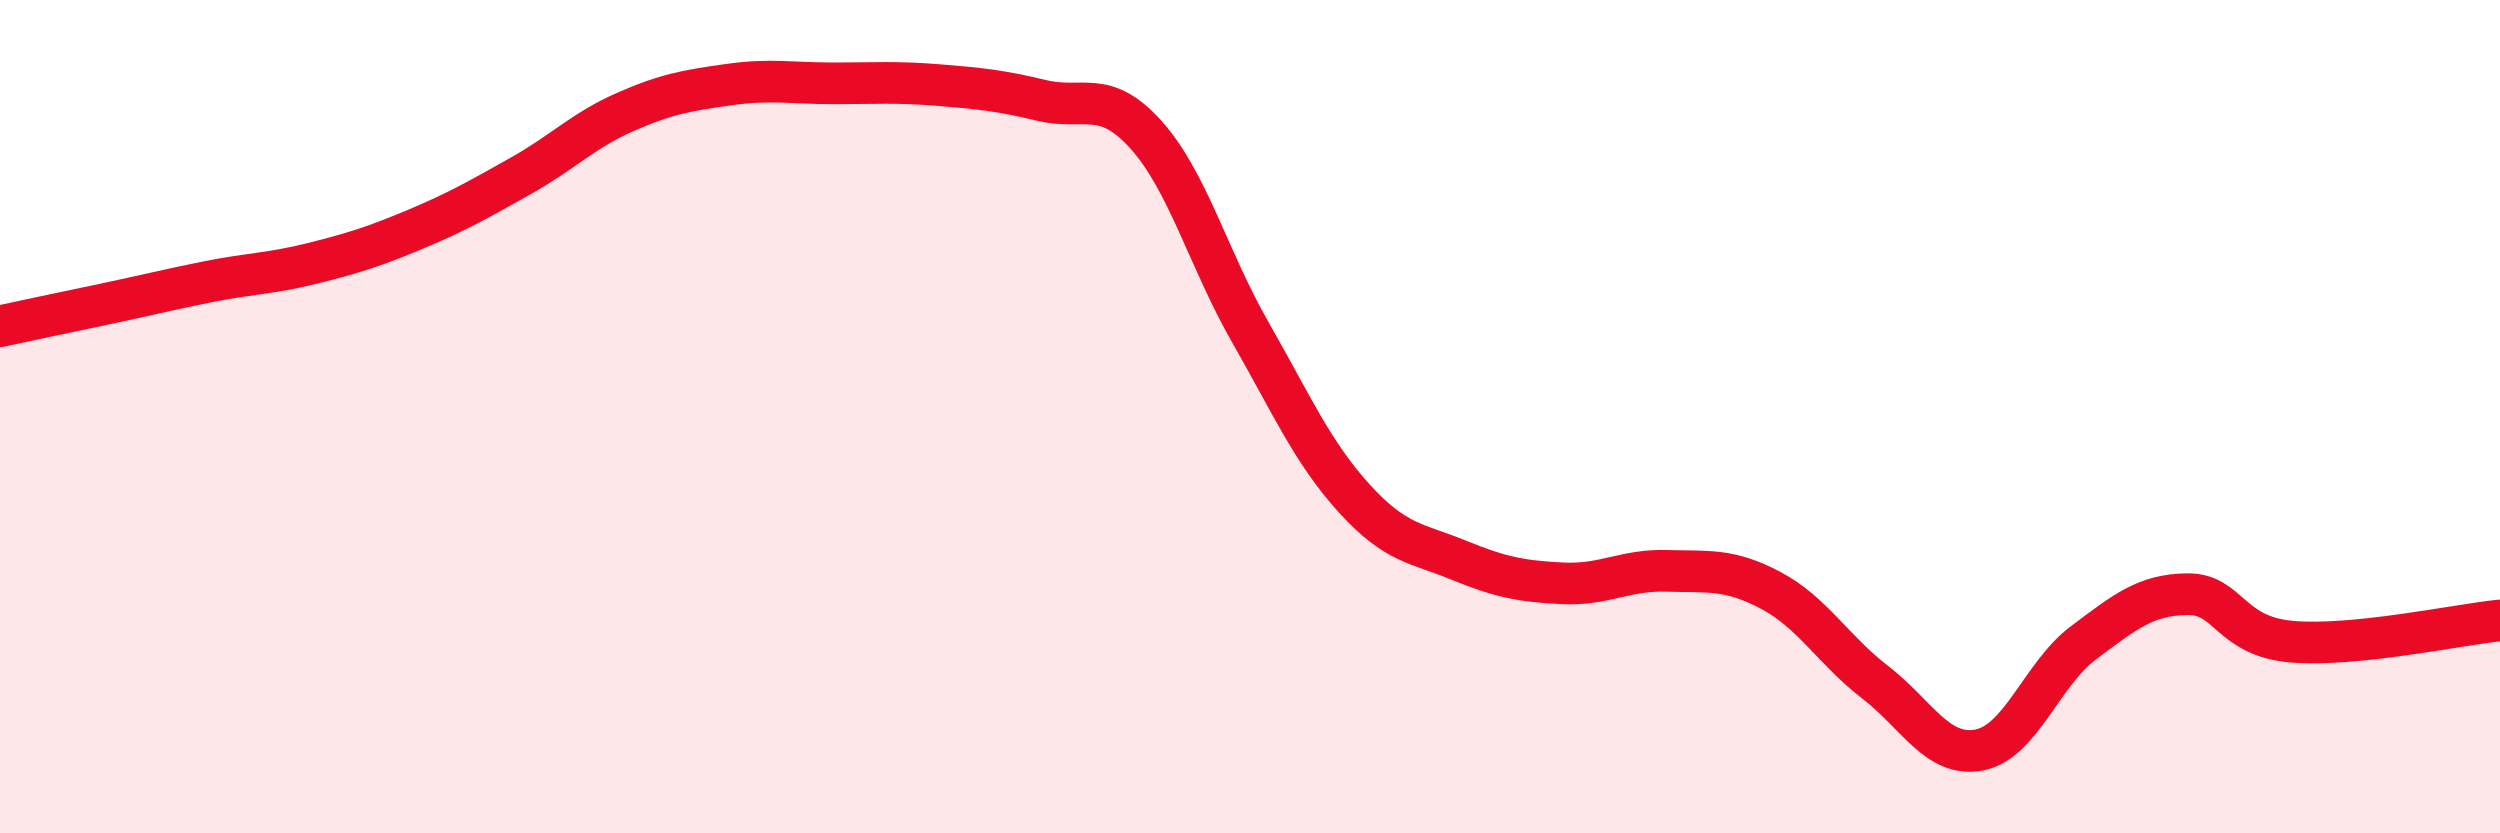 
    <svg width="60" height="20" viewBox="0 0 60 20" xmlns="http://www.w3.org/2000/svg">
      <path
        d="M 0,7.83 C 0.5,7.72 1.5,7.51 2.5,7.3 C 3.5,7.09 4,6.96 5,6.76 C 6,6.56 6.5,6.57 7.5,6.32 C 8.5,6.07 9,5.91 10,5.49 C 11,5.07 11.5,4.78 12.5,4.22 C 13.5,3.66 14,3.13 15,2.69 C 16,2.25 16.5,2.17 17.5,2.03 C 18.5,1.89 19,2 20,2 C 21,2 21.5,1.96 22.5,2.04 C 23.5,2.12 24,2.17 25,2.41 C 26,2.65 26.5,2.12 27.5,3.23 C 28.5,4.34 29,6.21 30,7.96 C 31,9.71 31.5,10.86 32.5,11.96 C 33.5,13.06 34,13.03 35,13.44 C 36,13.85 36.5,13.95 37.5,14 C 38.5,14.05 39,13.67 40,13.7 C 41,13.73 41.5,13.64 42.5,14.17 C 43.5,14.7 44,15.6 45,16.37 C 46,17.14 46.5,18.19 47.5,18 C 48.5,17.81 49,16.18 50,15.43 C 51,14.68 51.5,14.27 52.5,14.26 C 53.5,14.25 53.5,15.27 55,15.4 C 56.5,15.53 59,14.99 60,14.89L60 20L0 20Z"
        fill="#EB0A25"
        opacity="0.1"
        stroke-linecap="round"
        stroke-linejoin="round"
      />
      <path
        d="M 0,7.83 C 0.5,7.72 1.5,7.51 2.5,7.3 C 3.5,7.09 4,6.96 5,6.76 C 6,6.56 6.5,6.57 7.5,6.32 C 8.5,6.07 9,5.91 10,5.49 C 11,5.07 11.5,4.78 12.5,4.22 C 13.5,3.66 14,3.13 15,2.69 C 16,2.25 16.5,2.17 17.5,2.03 C 18.5,1.89 19,2 20,2 C 21,2 21.5,1.96 22.5,2.04 C 23.5,2.12 24,2.17 25,2.41 C 26,2.65 26.5,2.12 27.5,3.23 C 28.5,4.34 29,6.21 30,7.96 C 31,9.71 31.5,10.86 32.5,11.96 C 33.5,13.06 34,13.03 35,13.44 C 36,13.85 36.5,13.95 37.5,14 C 38.5,14.05 39,13.67 40,13.7 C 41,13.73 41.5,13.64 42.5,14.17 C 43.5,14.7 44,15.6 45,16.37 C 46,17.14 46.5,18.19 47.5,18 C 48.5,17.81 49,16.18 50,15.43 C 51,14.68 51.5,14.27 52.5,14.26 C 53.5,14.25 53.5,15.27 55,15.4 C 56.5,15.53 59,14.99 60,14.89"
        stroke="#EB0A25"
        stroke-width="1"
        fill="none"
        stroke-linecap="round"
        stroke-linejoin="round"
      />
    </svg>
  